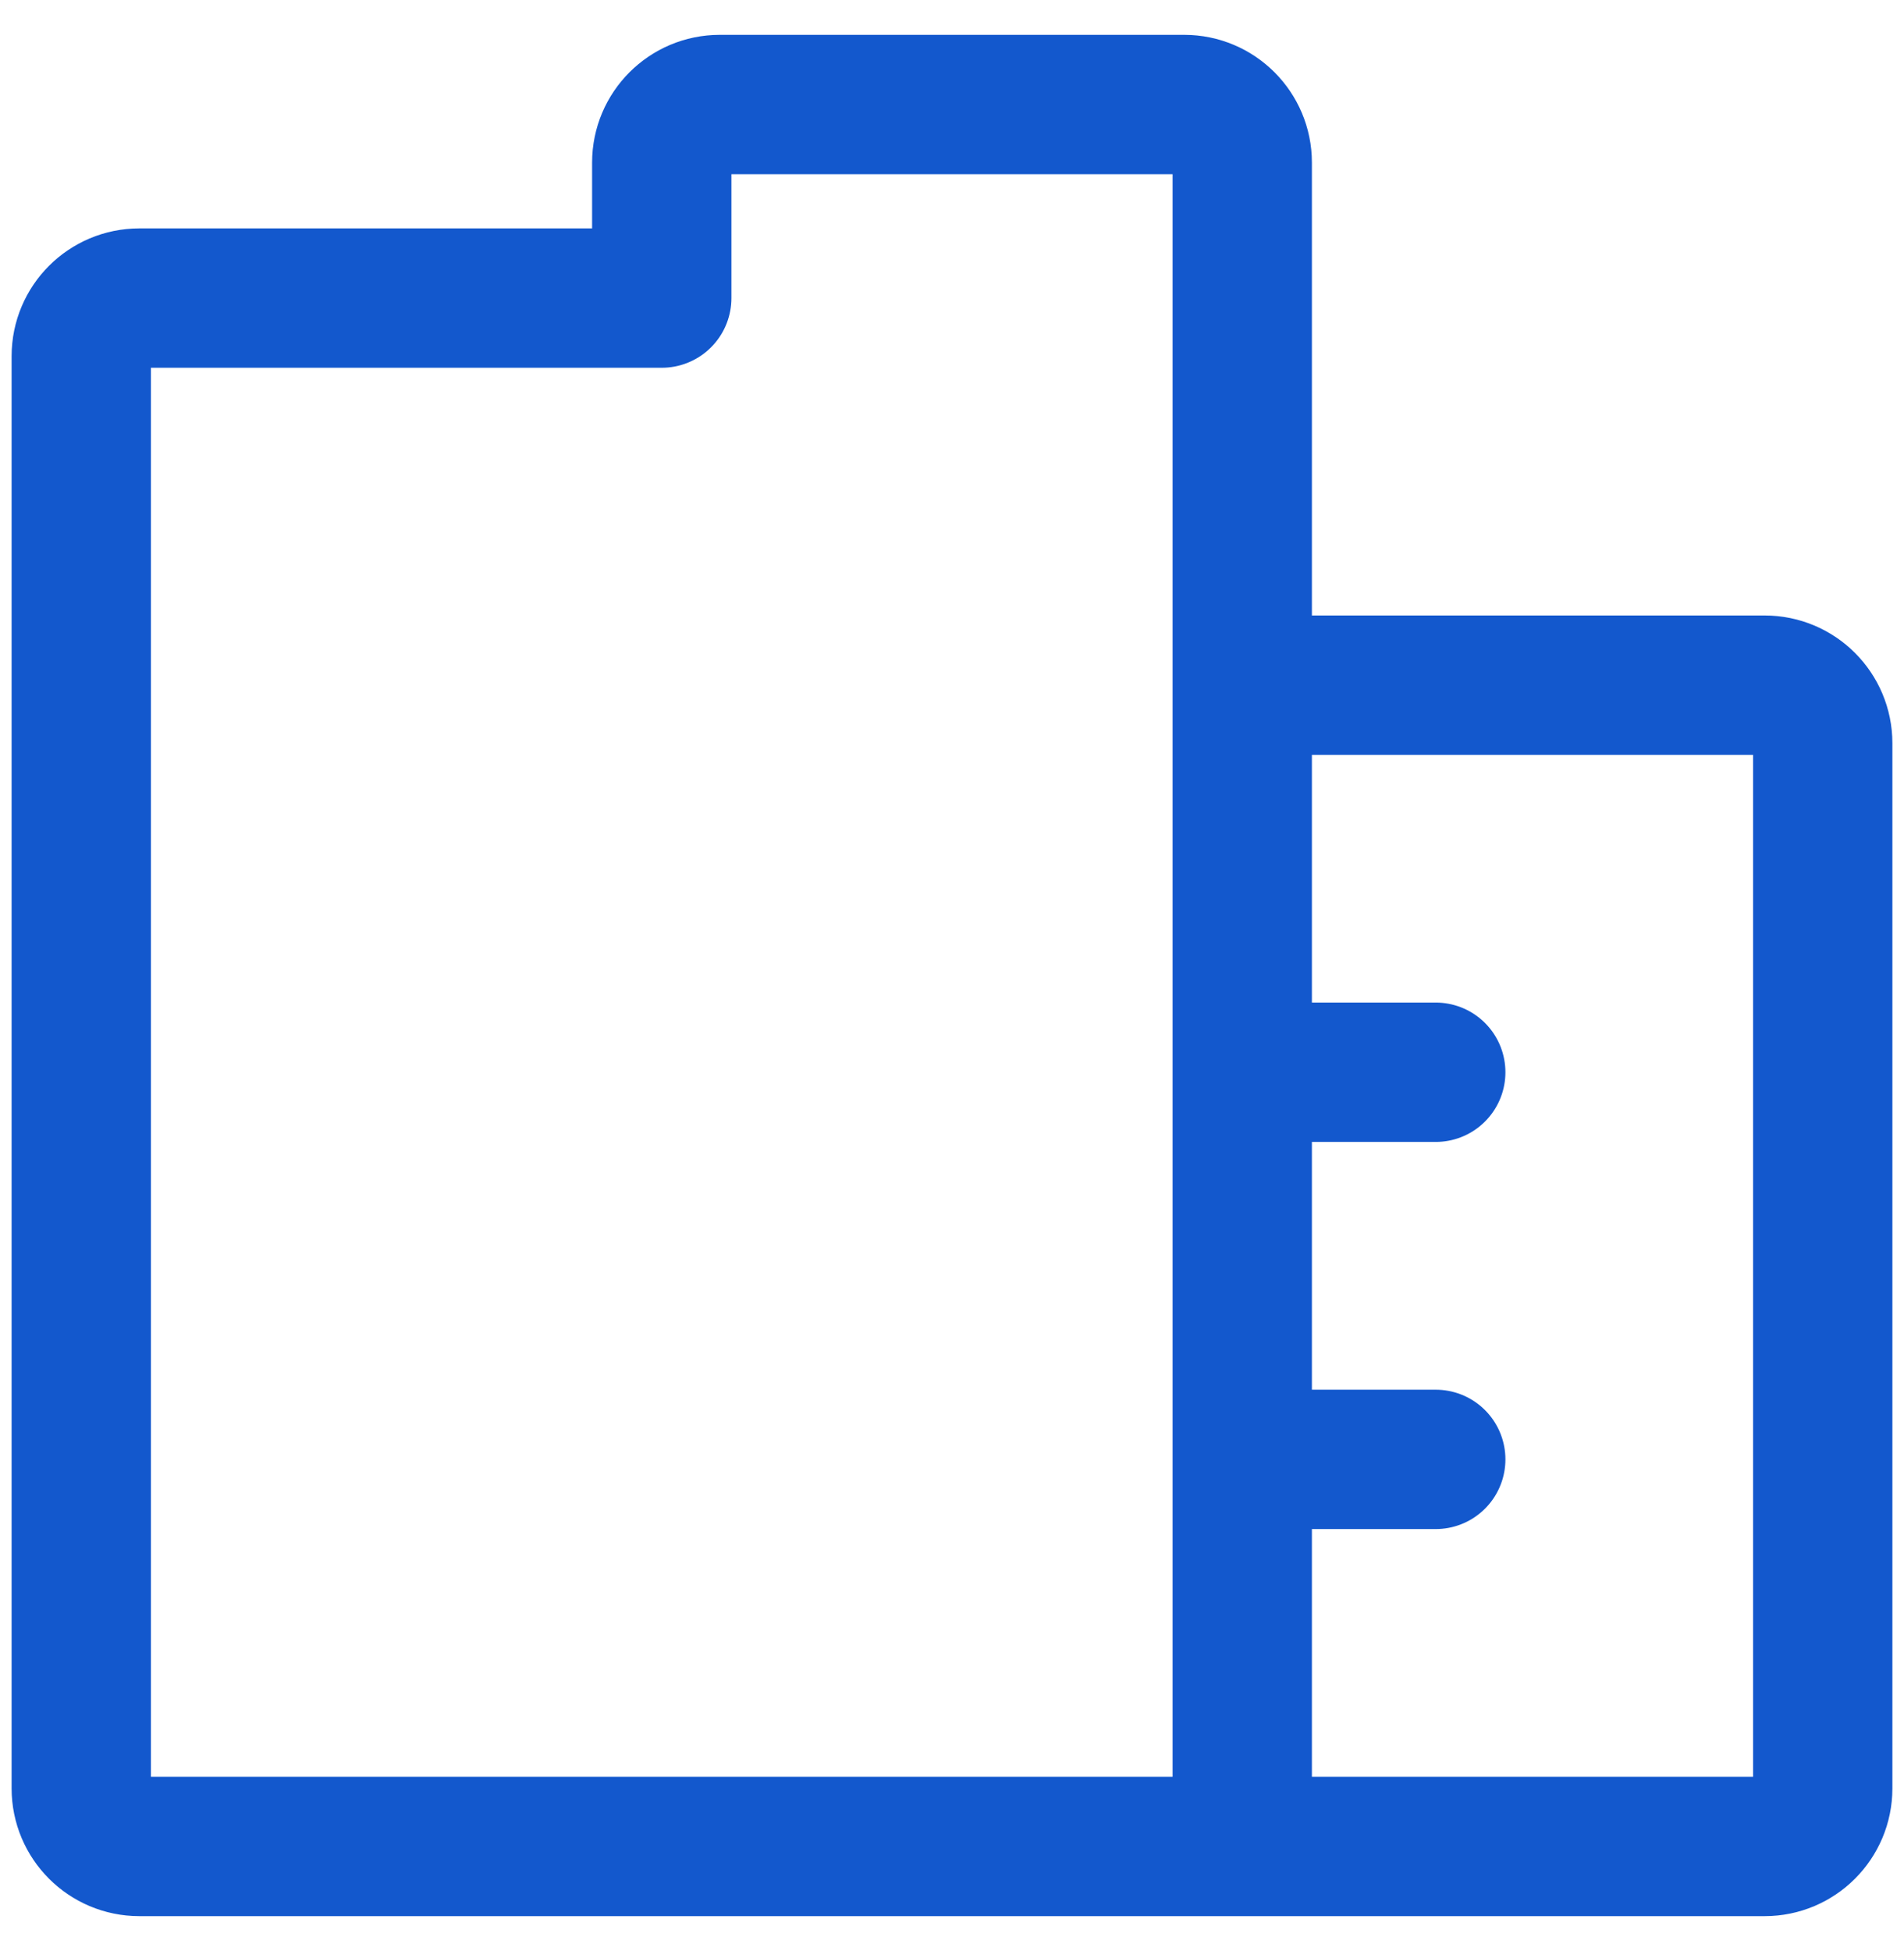 <svg width="41" height="42" viewBox="0 0 41 42" fill="none" xmlns="http://www.w3.org/2000/svg">
<path d="M26.75 39.75H3C2.31 39.75 1.75 39.19 1.75 38.5V7.667C1.75 6.976 2.31 6.417 3 6.417H14.25V3.5C14.25 2.81 14.81 2.25 15.5 2.25H25.5C26.19 2.25 26.75 2.81 26.75 3.5V14.75M26.75 39.75H38C38.69 39.75 39.25 39.19 39.25 38.5V16C39.25 15.31 38.69 14.75 38 14.75H26.75M26.75 39.75V31.417M26.75 14.75V23.083M26.75 31.417V23.083M26.75 31.417H30.917M26.75 23.083H30.917" stroke="#1358CD" stroke-width="3" stroke-linecap="round" stroke-linejoin="round"/>
</svg>
